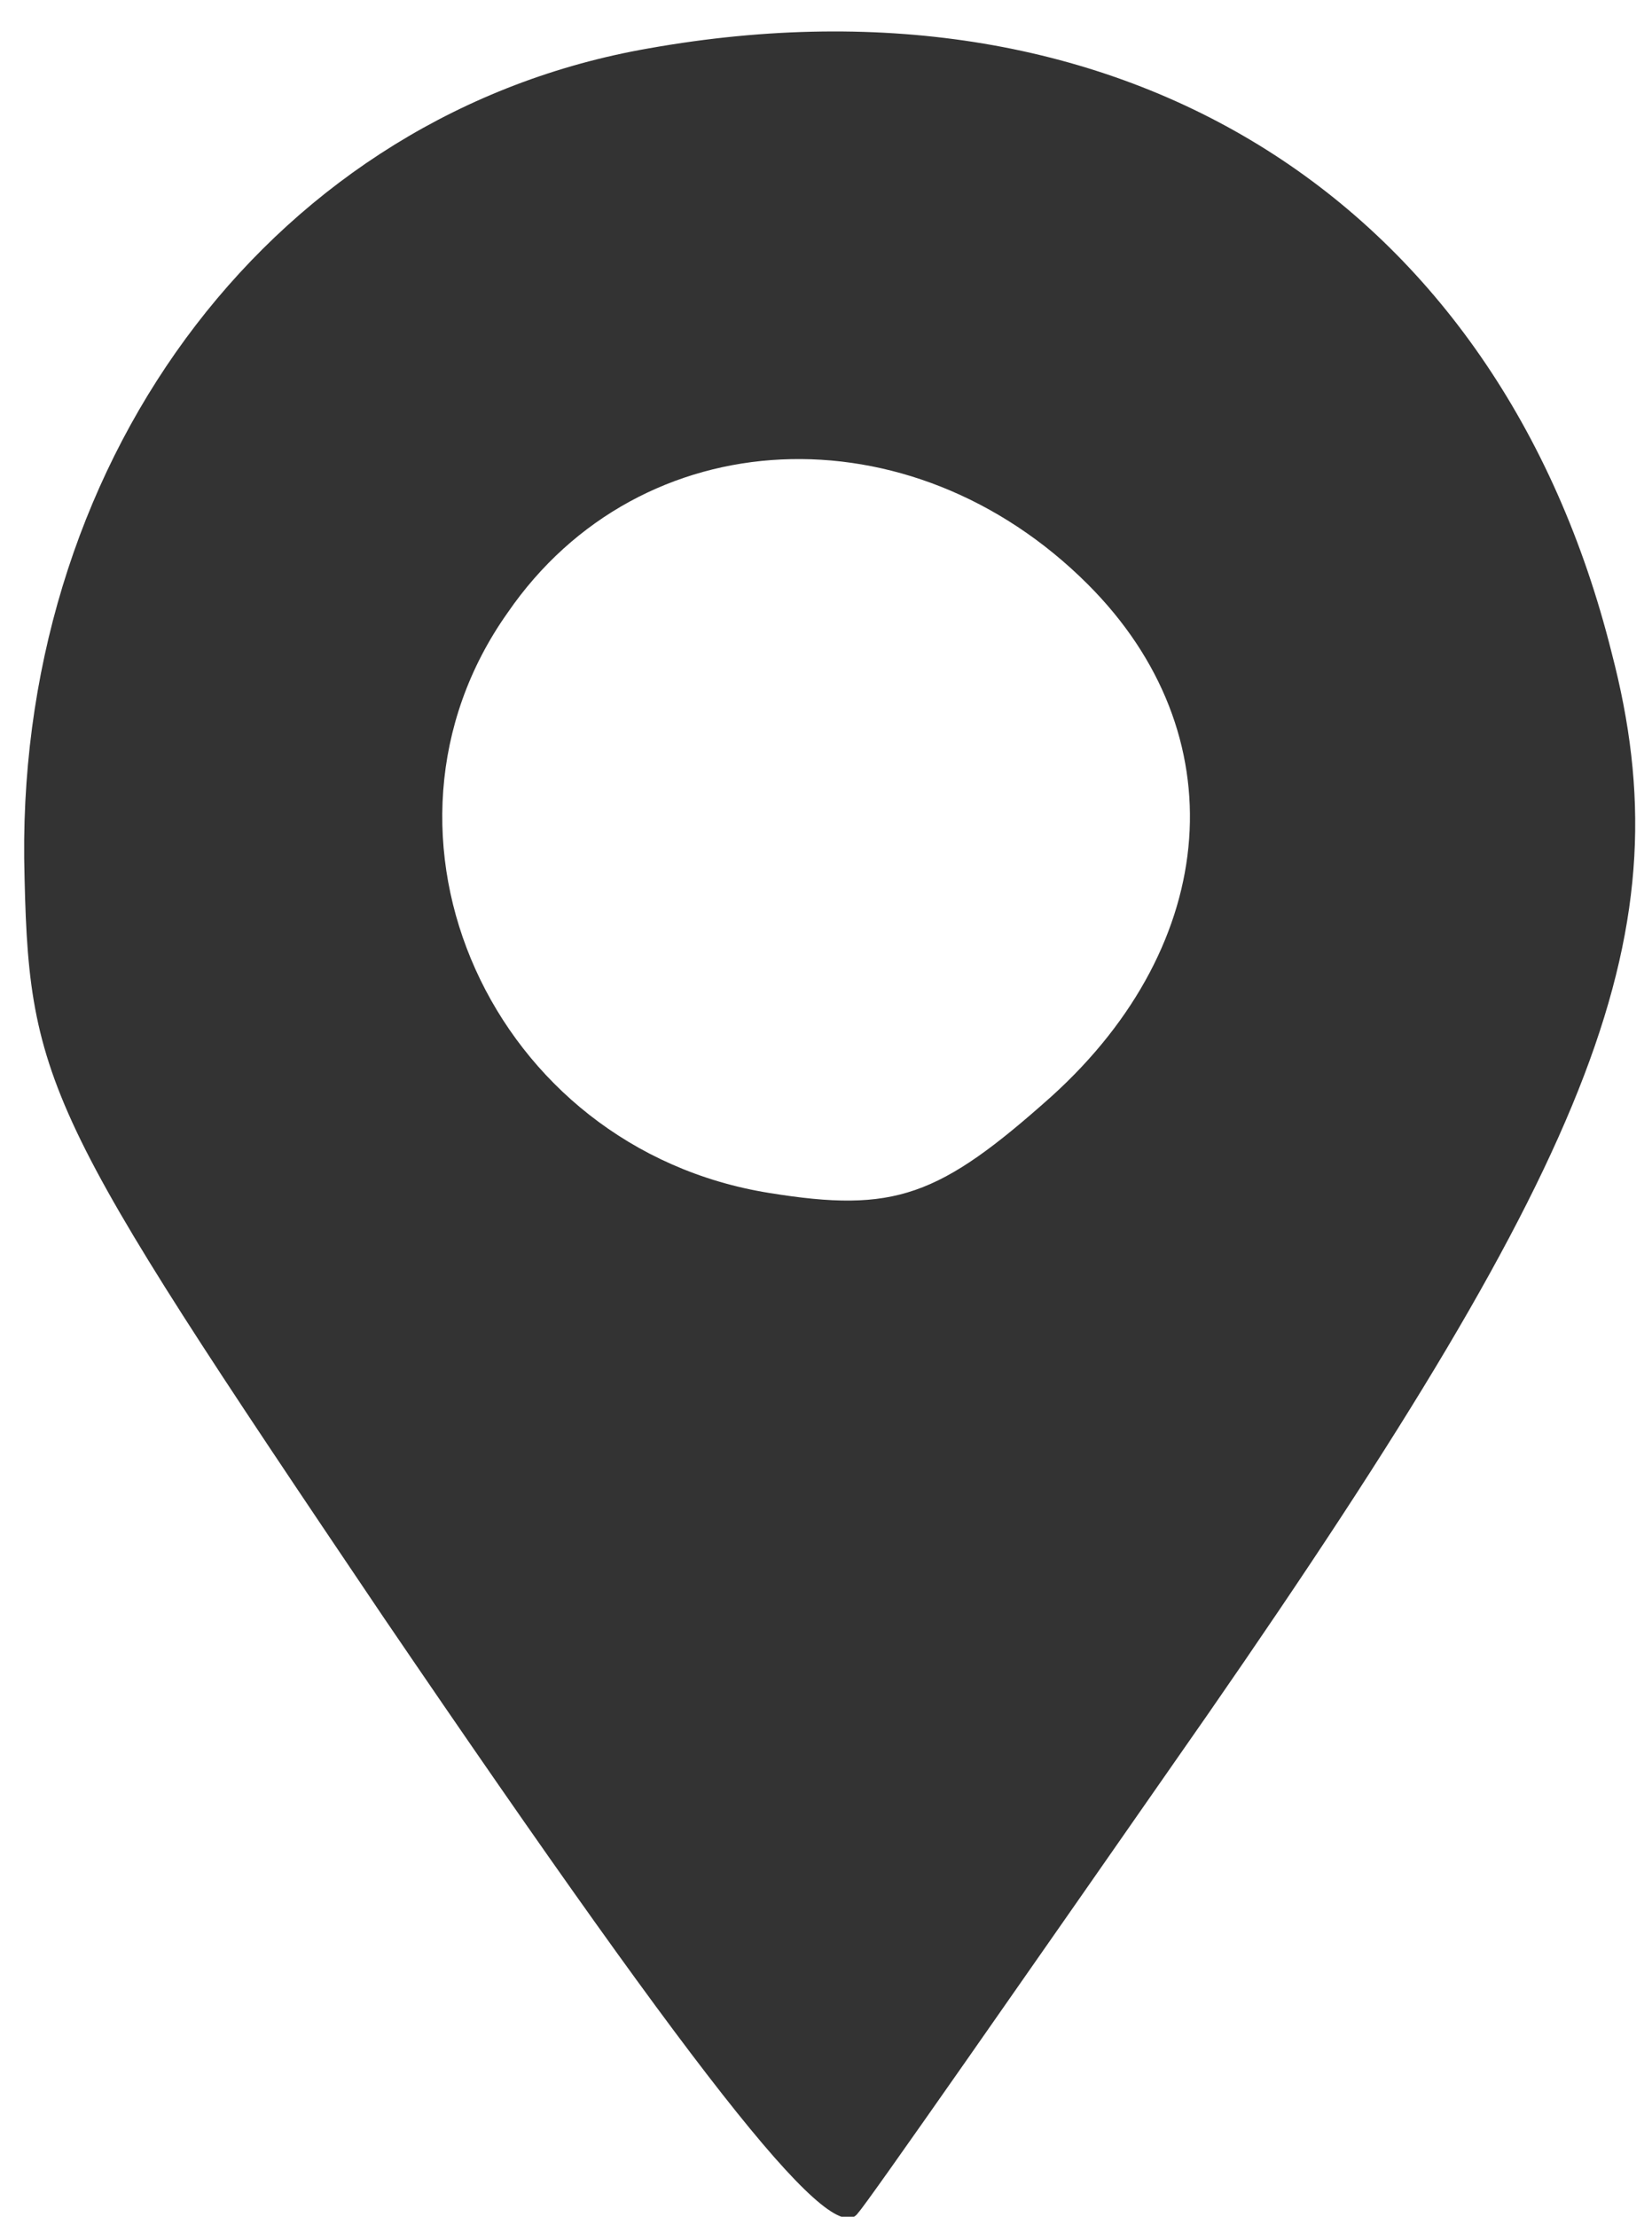 <svg xmlns="http://www.w3.org/2000/svg" width="54.667" height="73.333" viewBox="0 0 41 55" fill="#333"><path d="M16.1 1.2C6.9 2.8.5 11.2.6 21.3c.1 5.6.4 6.2 8.9 18.8 8.3 12.2 11.2 15.7 11.8 14.8.2-.2 4.1-5.8 8.7-12.4 9.7-14 11.8-19.4 10-26.3C37.2 5 27.9-.9 16.1 1.2zM27 14.5c3.7 3.7 3.3 8.9-.9 12.7-2.8 2.5-3.9 2.9-7 2.4-6.9-1.1-10.4-8.9-6.5-14.4 3.3-4.8 10-5.1 14.4-.7z"/></svg>
